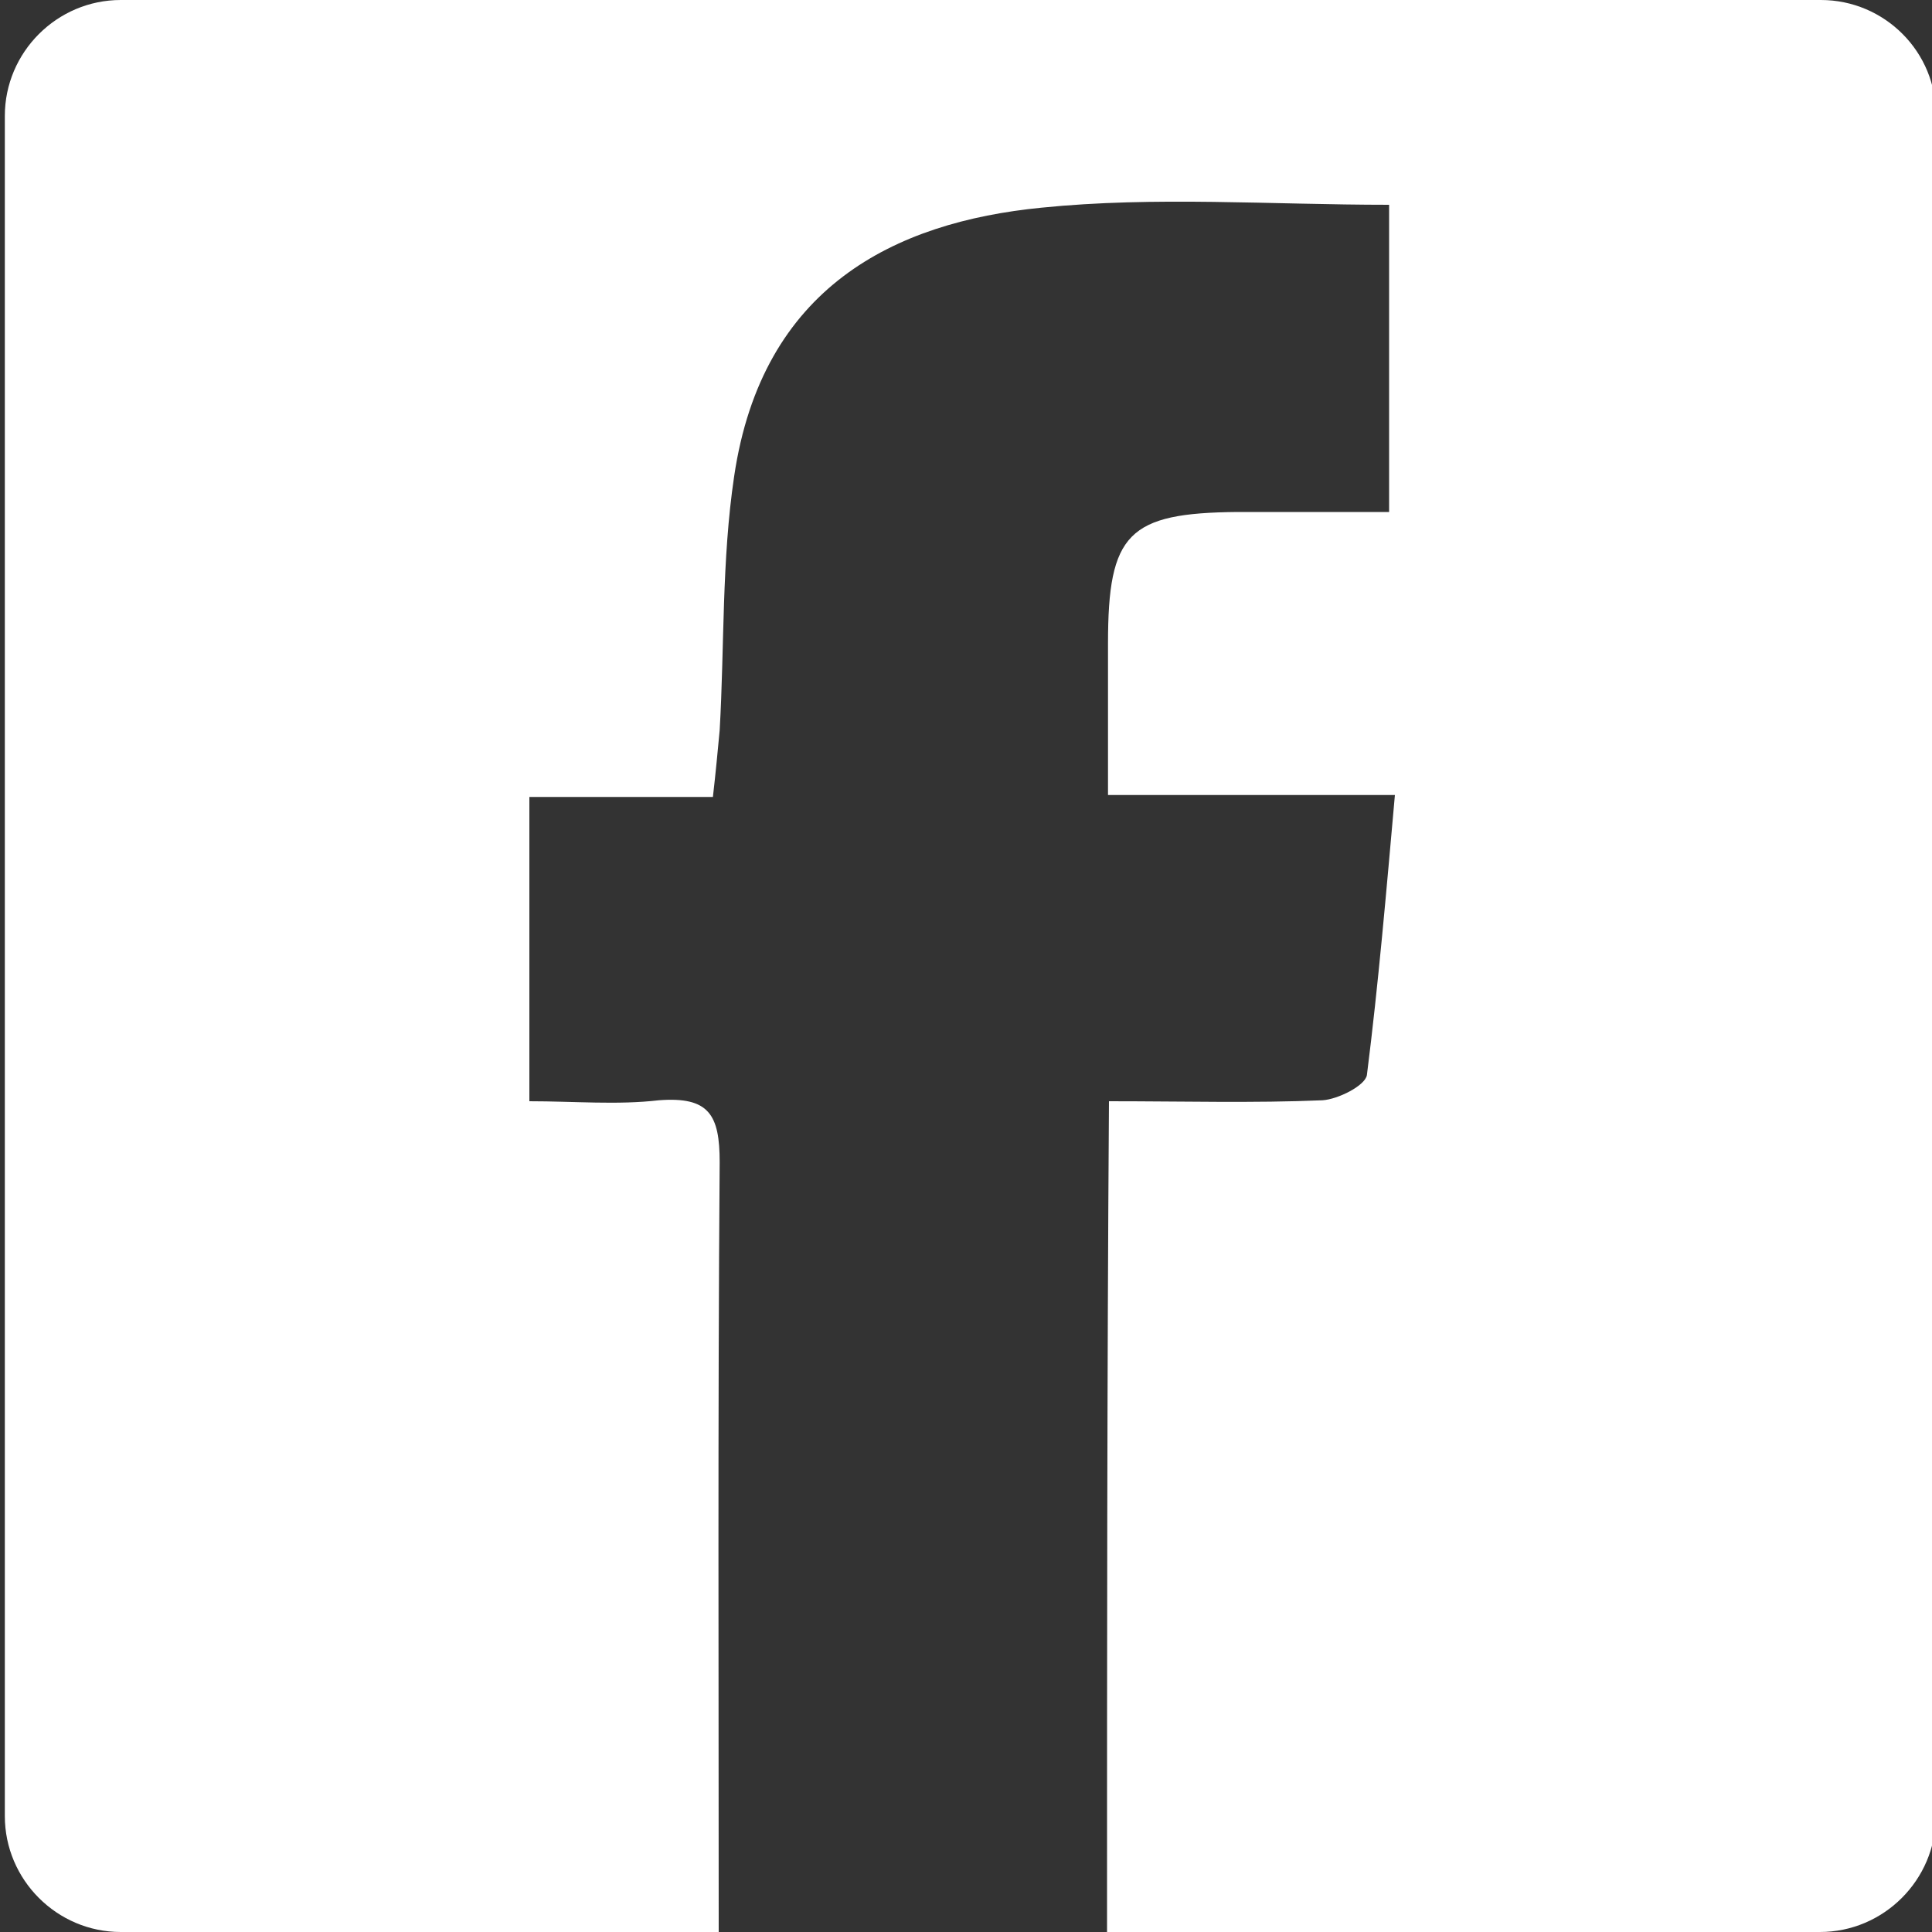 <?xml version="1.0" encoding="utf-8"?>
<!-- Generator: Adobe Illustrator 28.1.0, SVG Export Plug-In . SVG Version: 6.00 Build 0)  -->
<svg version="1.1" id="Layer_1" xmlns="http://www.w3.org/2000/svg" xmlns:xlink="http://www.w3.org/1999/xlink" x="0px" y="0px"
	 viewBox="0 0 200 200" style="enable-background:new 0 0 200 200;" xml:space="preserve">
<rect x="0" y="0" width="200" height="200" fill="#333333" stroke="none"/>
<style type="text/css">
	.st0{fill:#FFFFFF;}
</style>
<path class="st0" d="M188.5,0h-176c-6.6,0-12,5.4-12,12v176c0,6.6,5.4,12,12,12h61.9c0-26.5-0.1-53.1,0.1-79.7
	c0-4.9-1.1-6.8-6.3-6.4c-4.3,0.5-8.7,0.1-13.4,0.1c0-10.5,0-20.8,0-31.5c6.1,0,12.2,0,19,0c0.3-2.6,0.5-4.8,0.7-6.9
	C75,66.9,74.7,58,76,49.3c2.9-19.6,16.6-26.3,31.8-27.8c11.8-1.2,23.7-0.3,36-0.3c0,10.6,0,20.8,0,31.8c-5.3,0-10.6,0-15.7,0
	c-11.3,0.1-13.4,2.2-13.4,13.6c0,5,0,10.1,0,15.7c10,0,19.5,0,29.7,0c-0.9,10.1-1.7,19.5-2.9,29c-0.2,1.1-3,2.5-4.6,2.6
	c-7.1,0.3-14.3,0.1-22.1,0.1c-0.2,28.8-0.2,57.2-0.2,86h73.8c6.6,0,12-5.4,12-12V12C200.5,5.4,195.1,0,188.5,0z"/>
</svg>
